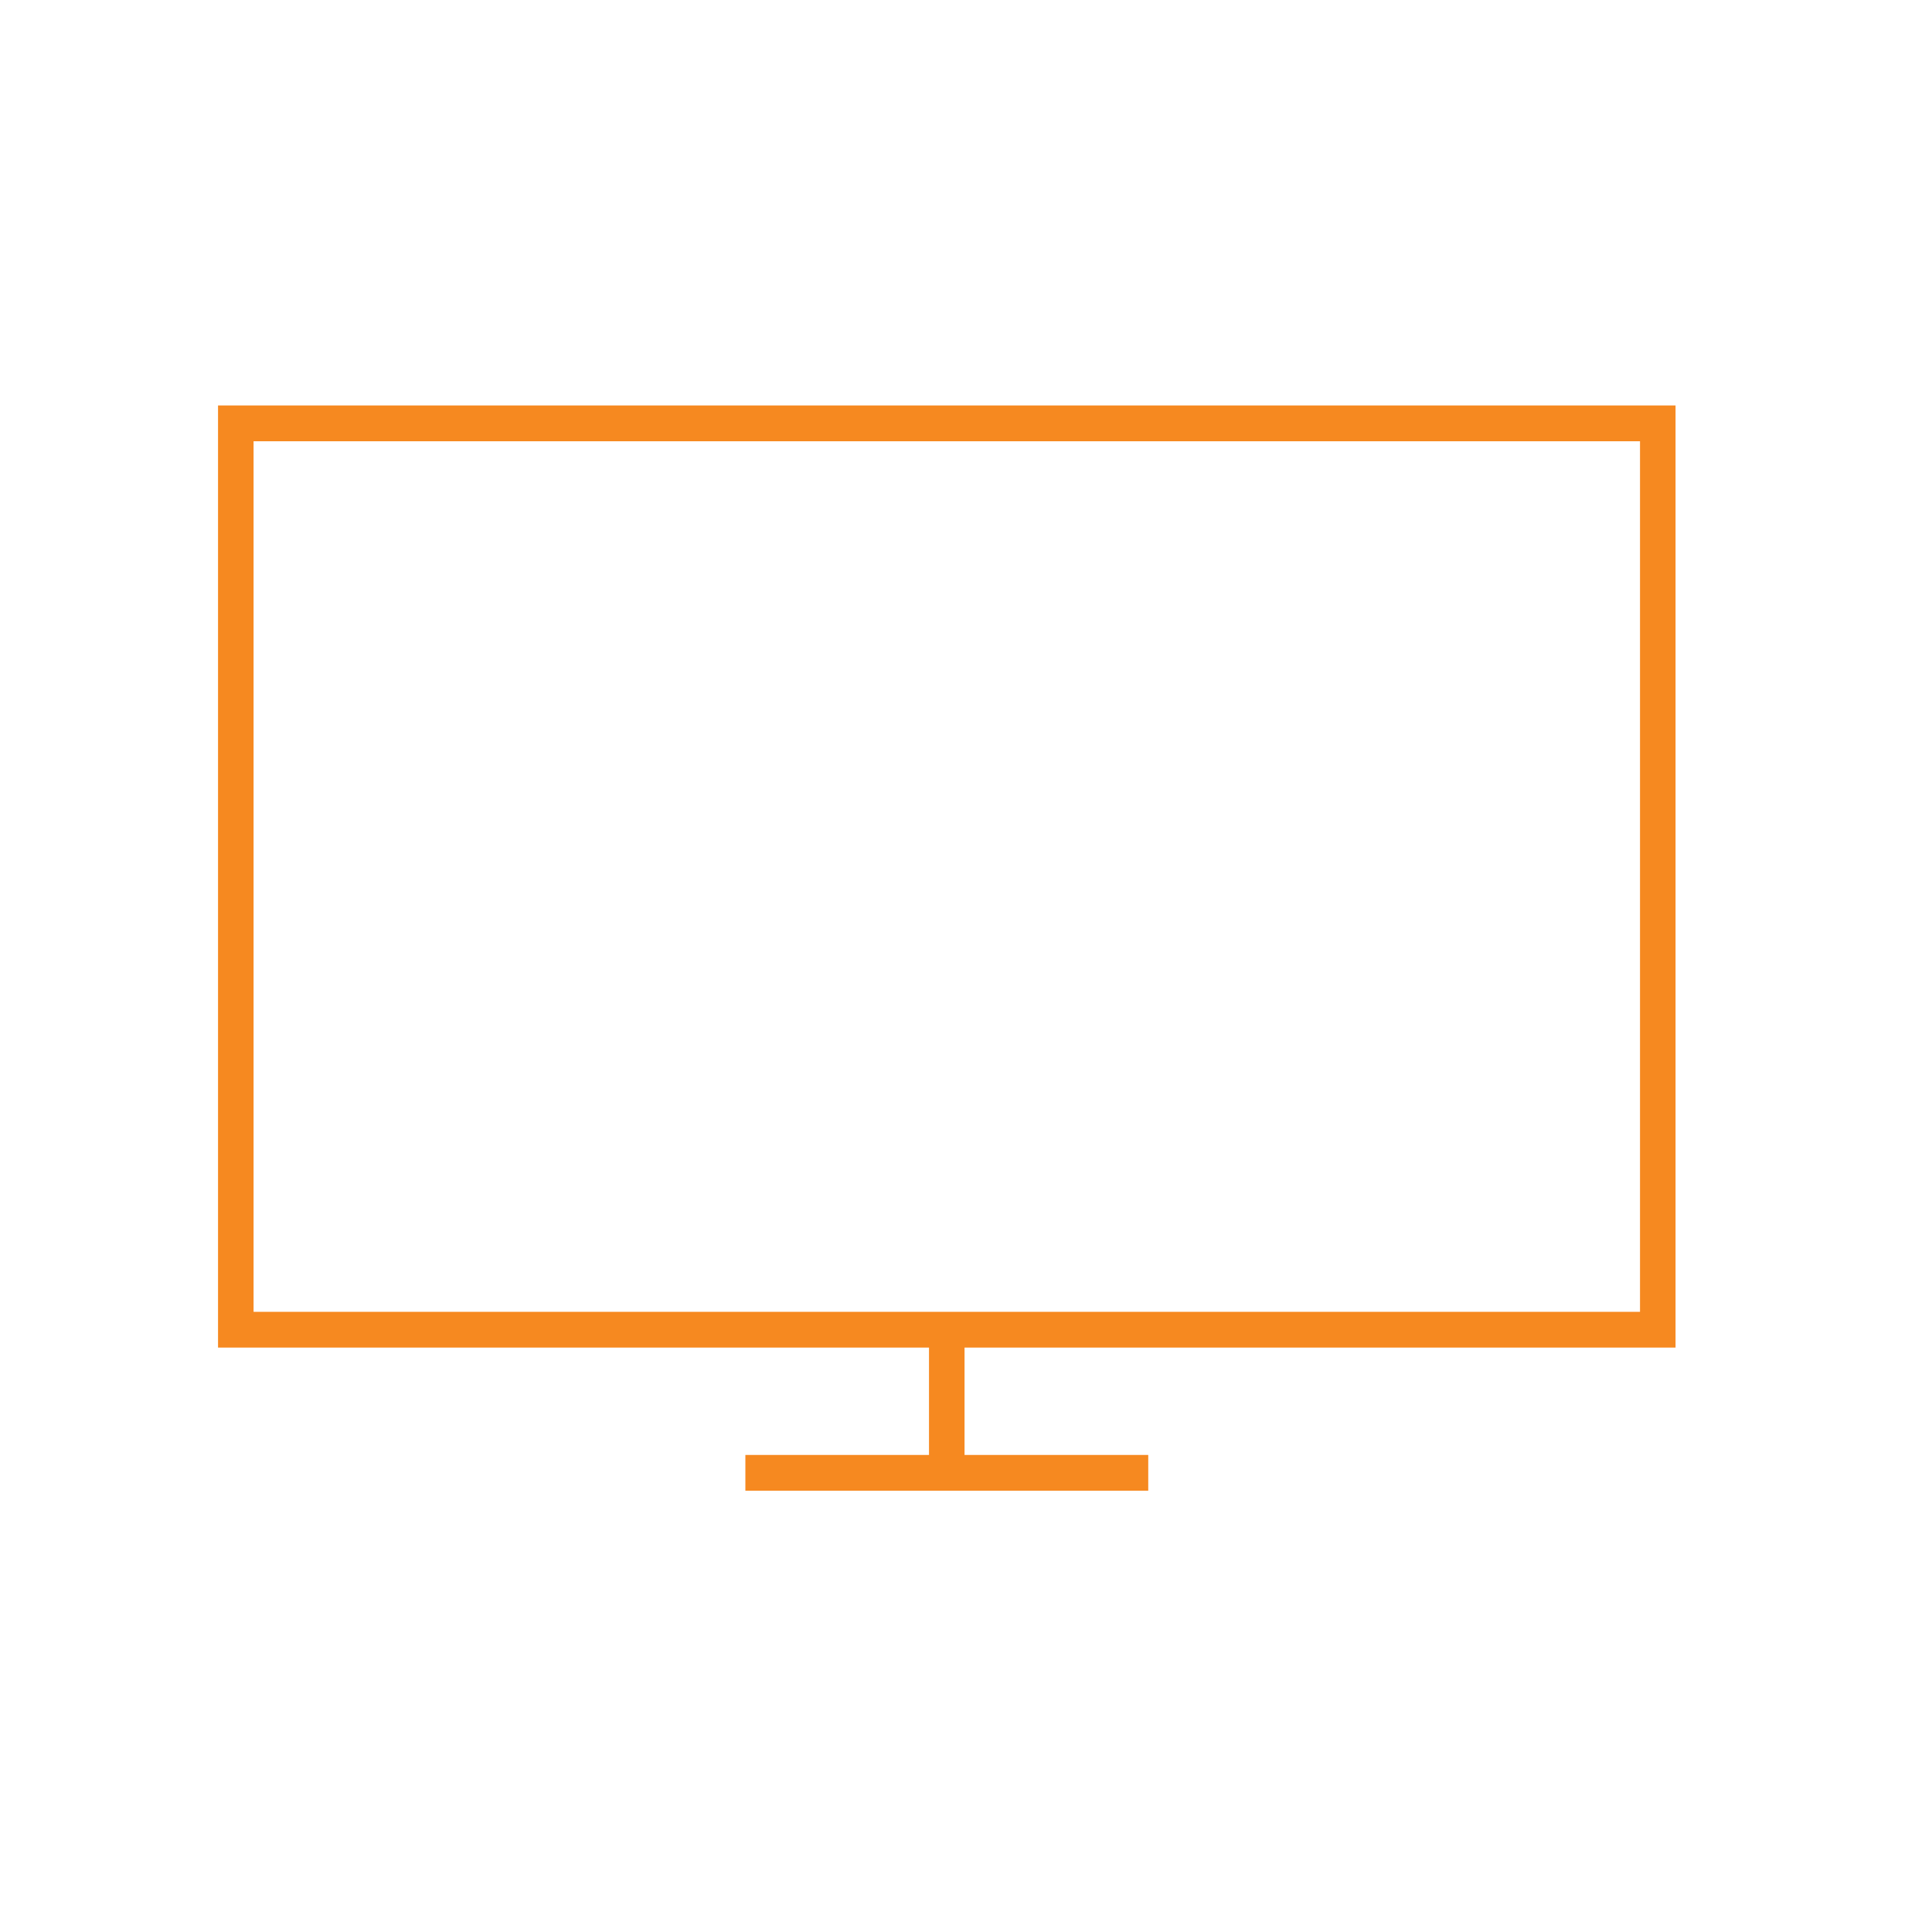 <?xml version="1.0" encoding="UTF-8"?>
<svg xmlns="http://www.w3.org/2000/svg" width="81" height="80" viewBox="0 0 81 80" fill="none">
  <g clip-path="url(#clip0_1788_4241)">
    <path d="M10.631 18.5H68.758V55H10.631V18.5ZM9.141 56.5H70.248V17H9.141V56.5Z" fill="#F68920"></path>
    <path d="M40.439 55.75H38.949V61.75H40.439V55.75Z" fill="#F68920"></path>
    <path d="M48.141 61H31.25V62.5H48.141V61Z" fill="#F68920"></path>
  </g>
  <defs>
    <clipPath id="clip0_1788_4241">
      <rect width="61.107" height="45.5" fill="white" transform="translate(9.141 17)"></rect>
    </clipPath>
  </defs>
</svg>
